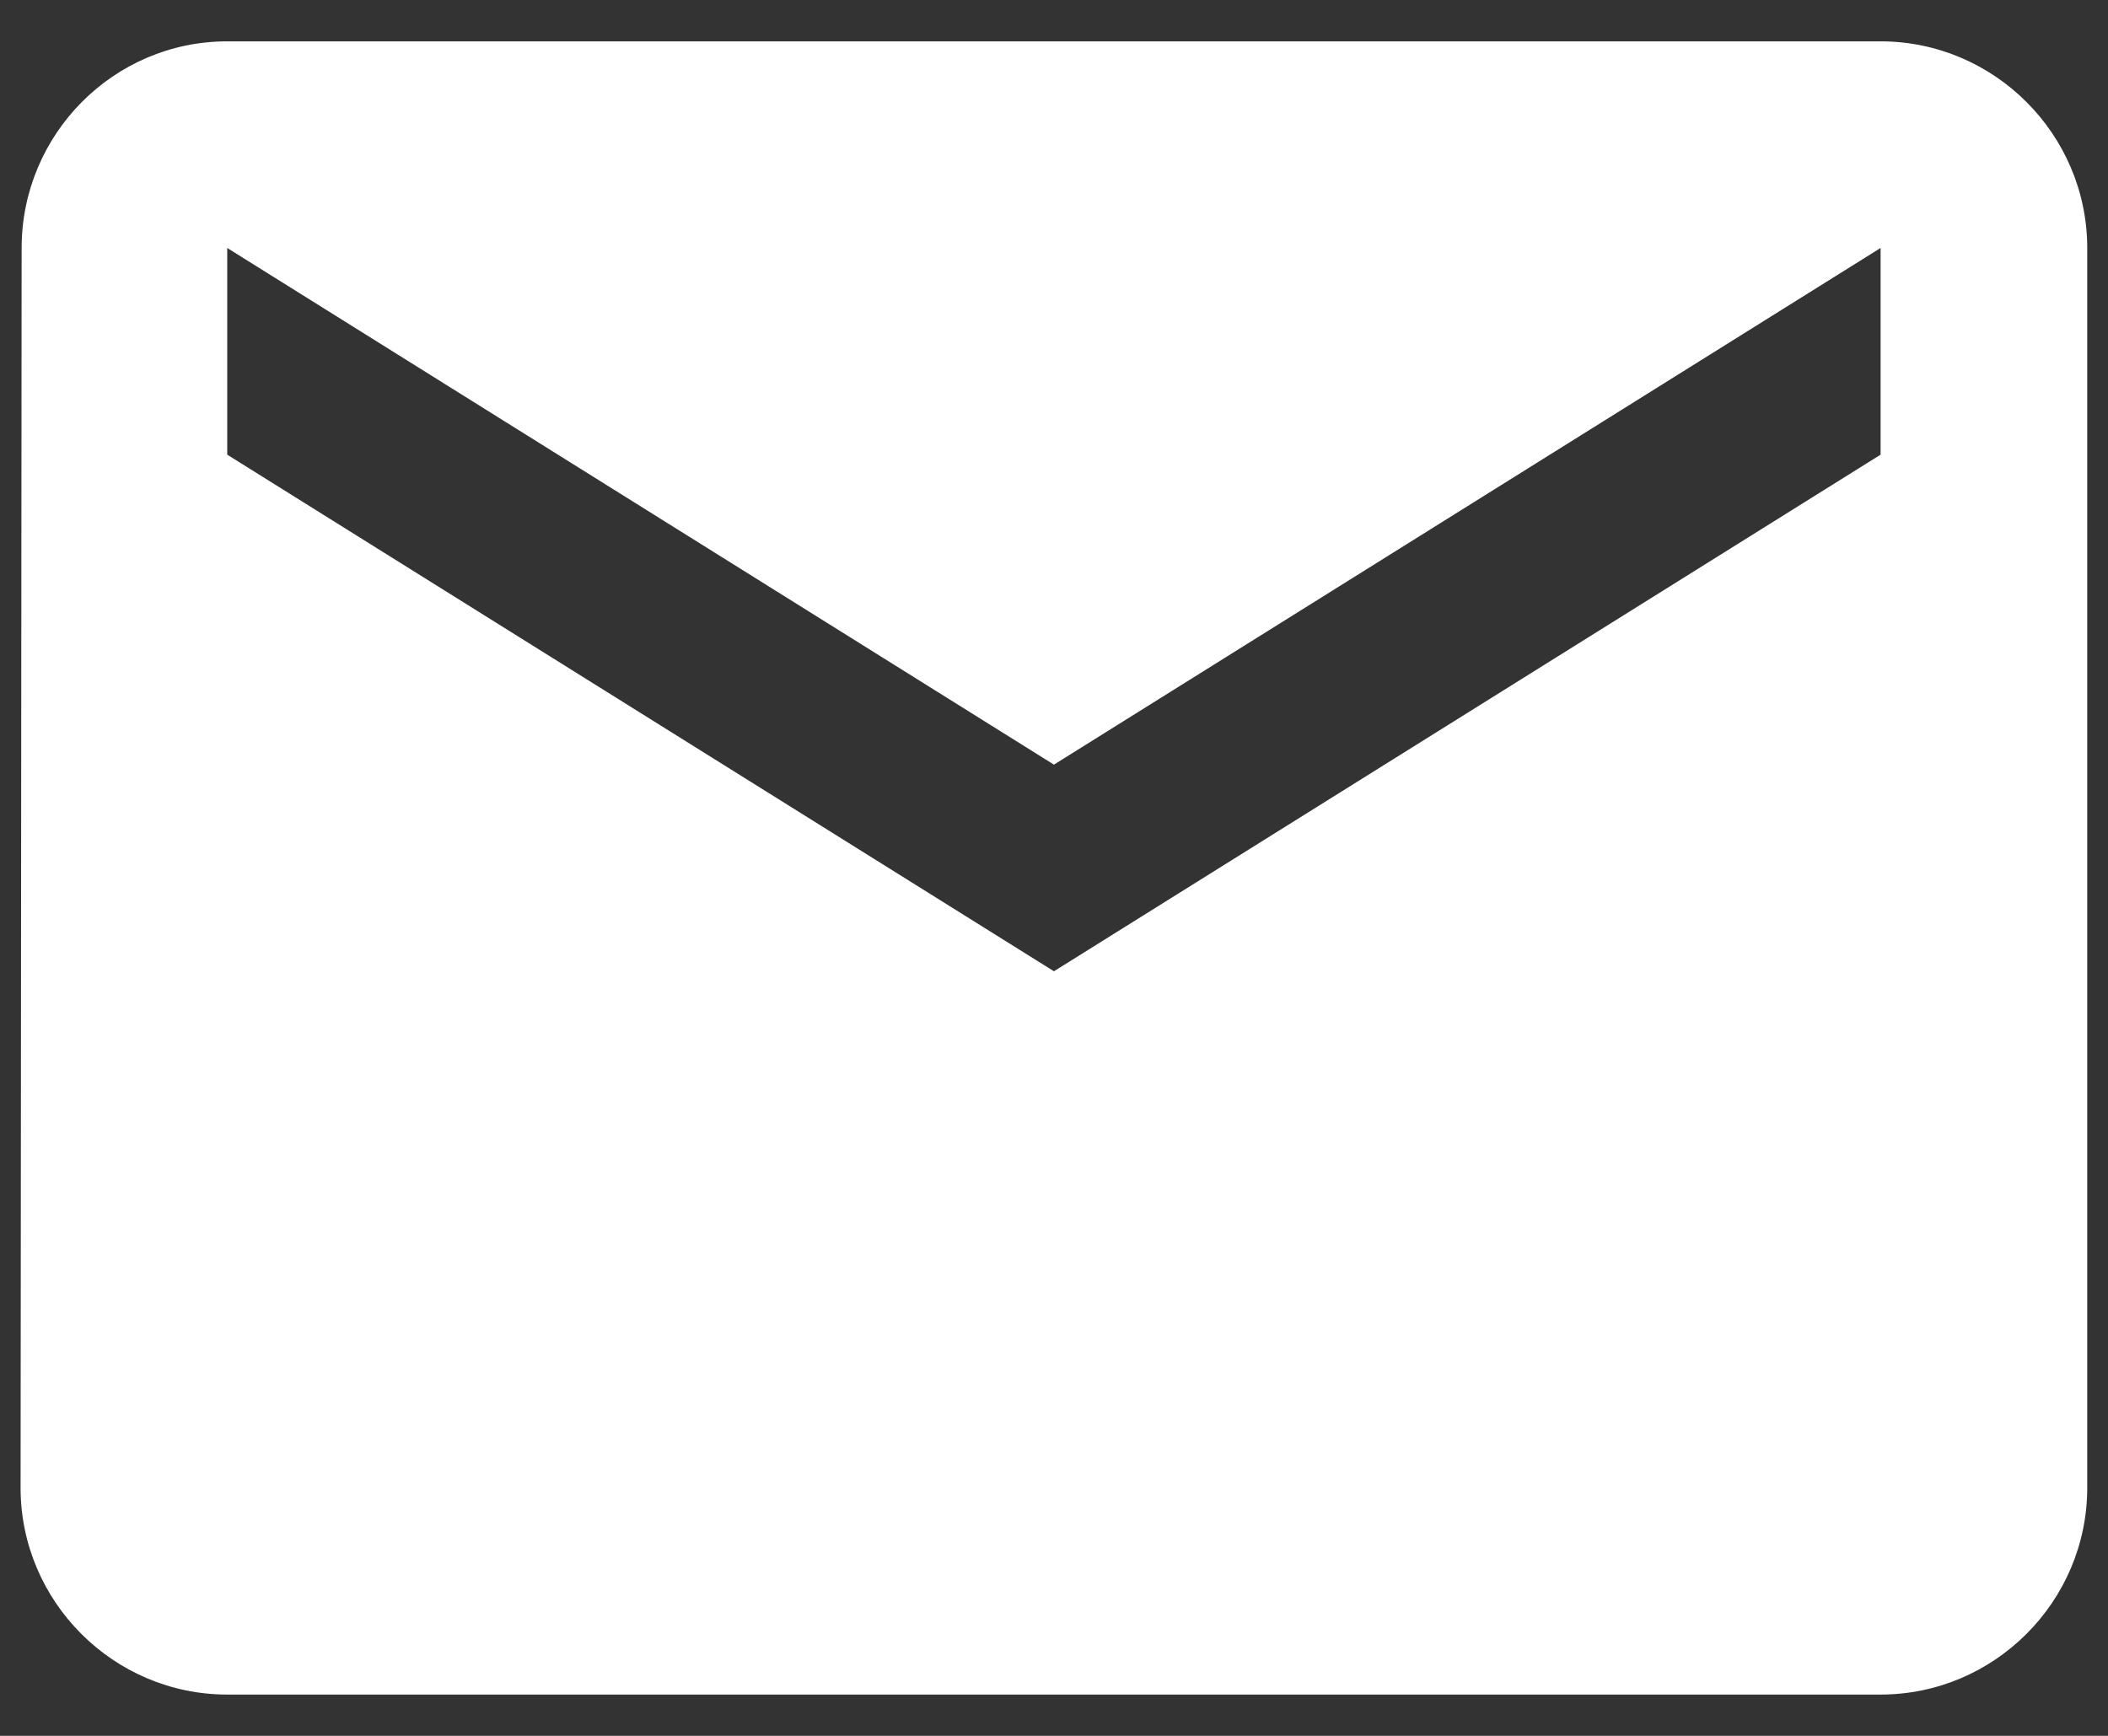 <svg width="34" height="28" viewBox="0 0 34 28" fill="none" xmlns="http://www.w3.org/2000/svg">
<rect x="0" y="0" width="34" height="28" fill="#333333" stroke="none"/>
<path d="M30.332 0.667H3.665C1.832 0.667 0.349 2.167 0.349 4L0.332 24C0.332 25.834 1.832 27.334 3.665 27.334H30.332C32.165 27.334 33.665 25.834 33.665 24V4C33.665 2.167 32.165 0.667 30.332 0.667ZM30.332 7.334L16.999 15.667L3.665 7.334V4L16.999 12.334L30.332 4V7.334Z" fill="white"/>
</svg>

